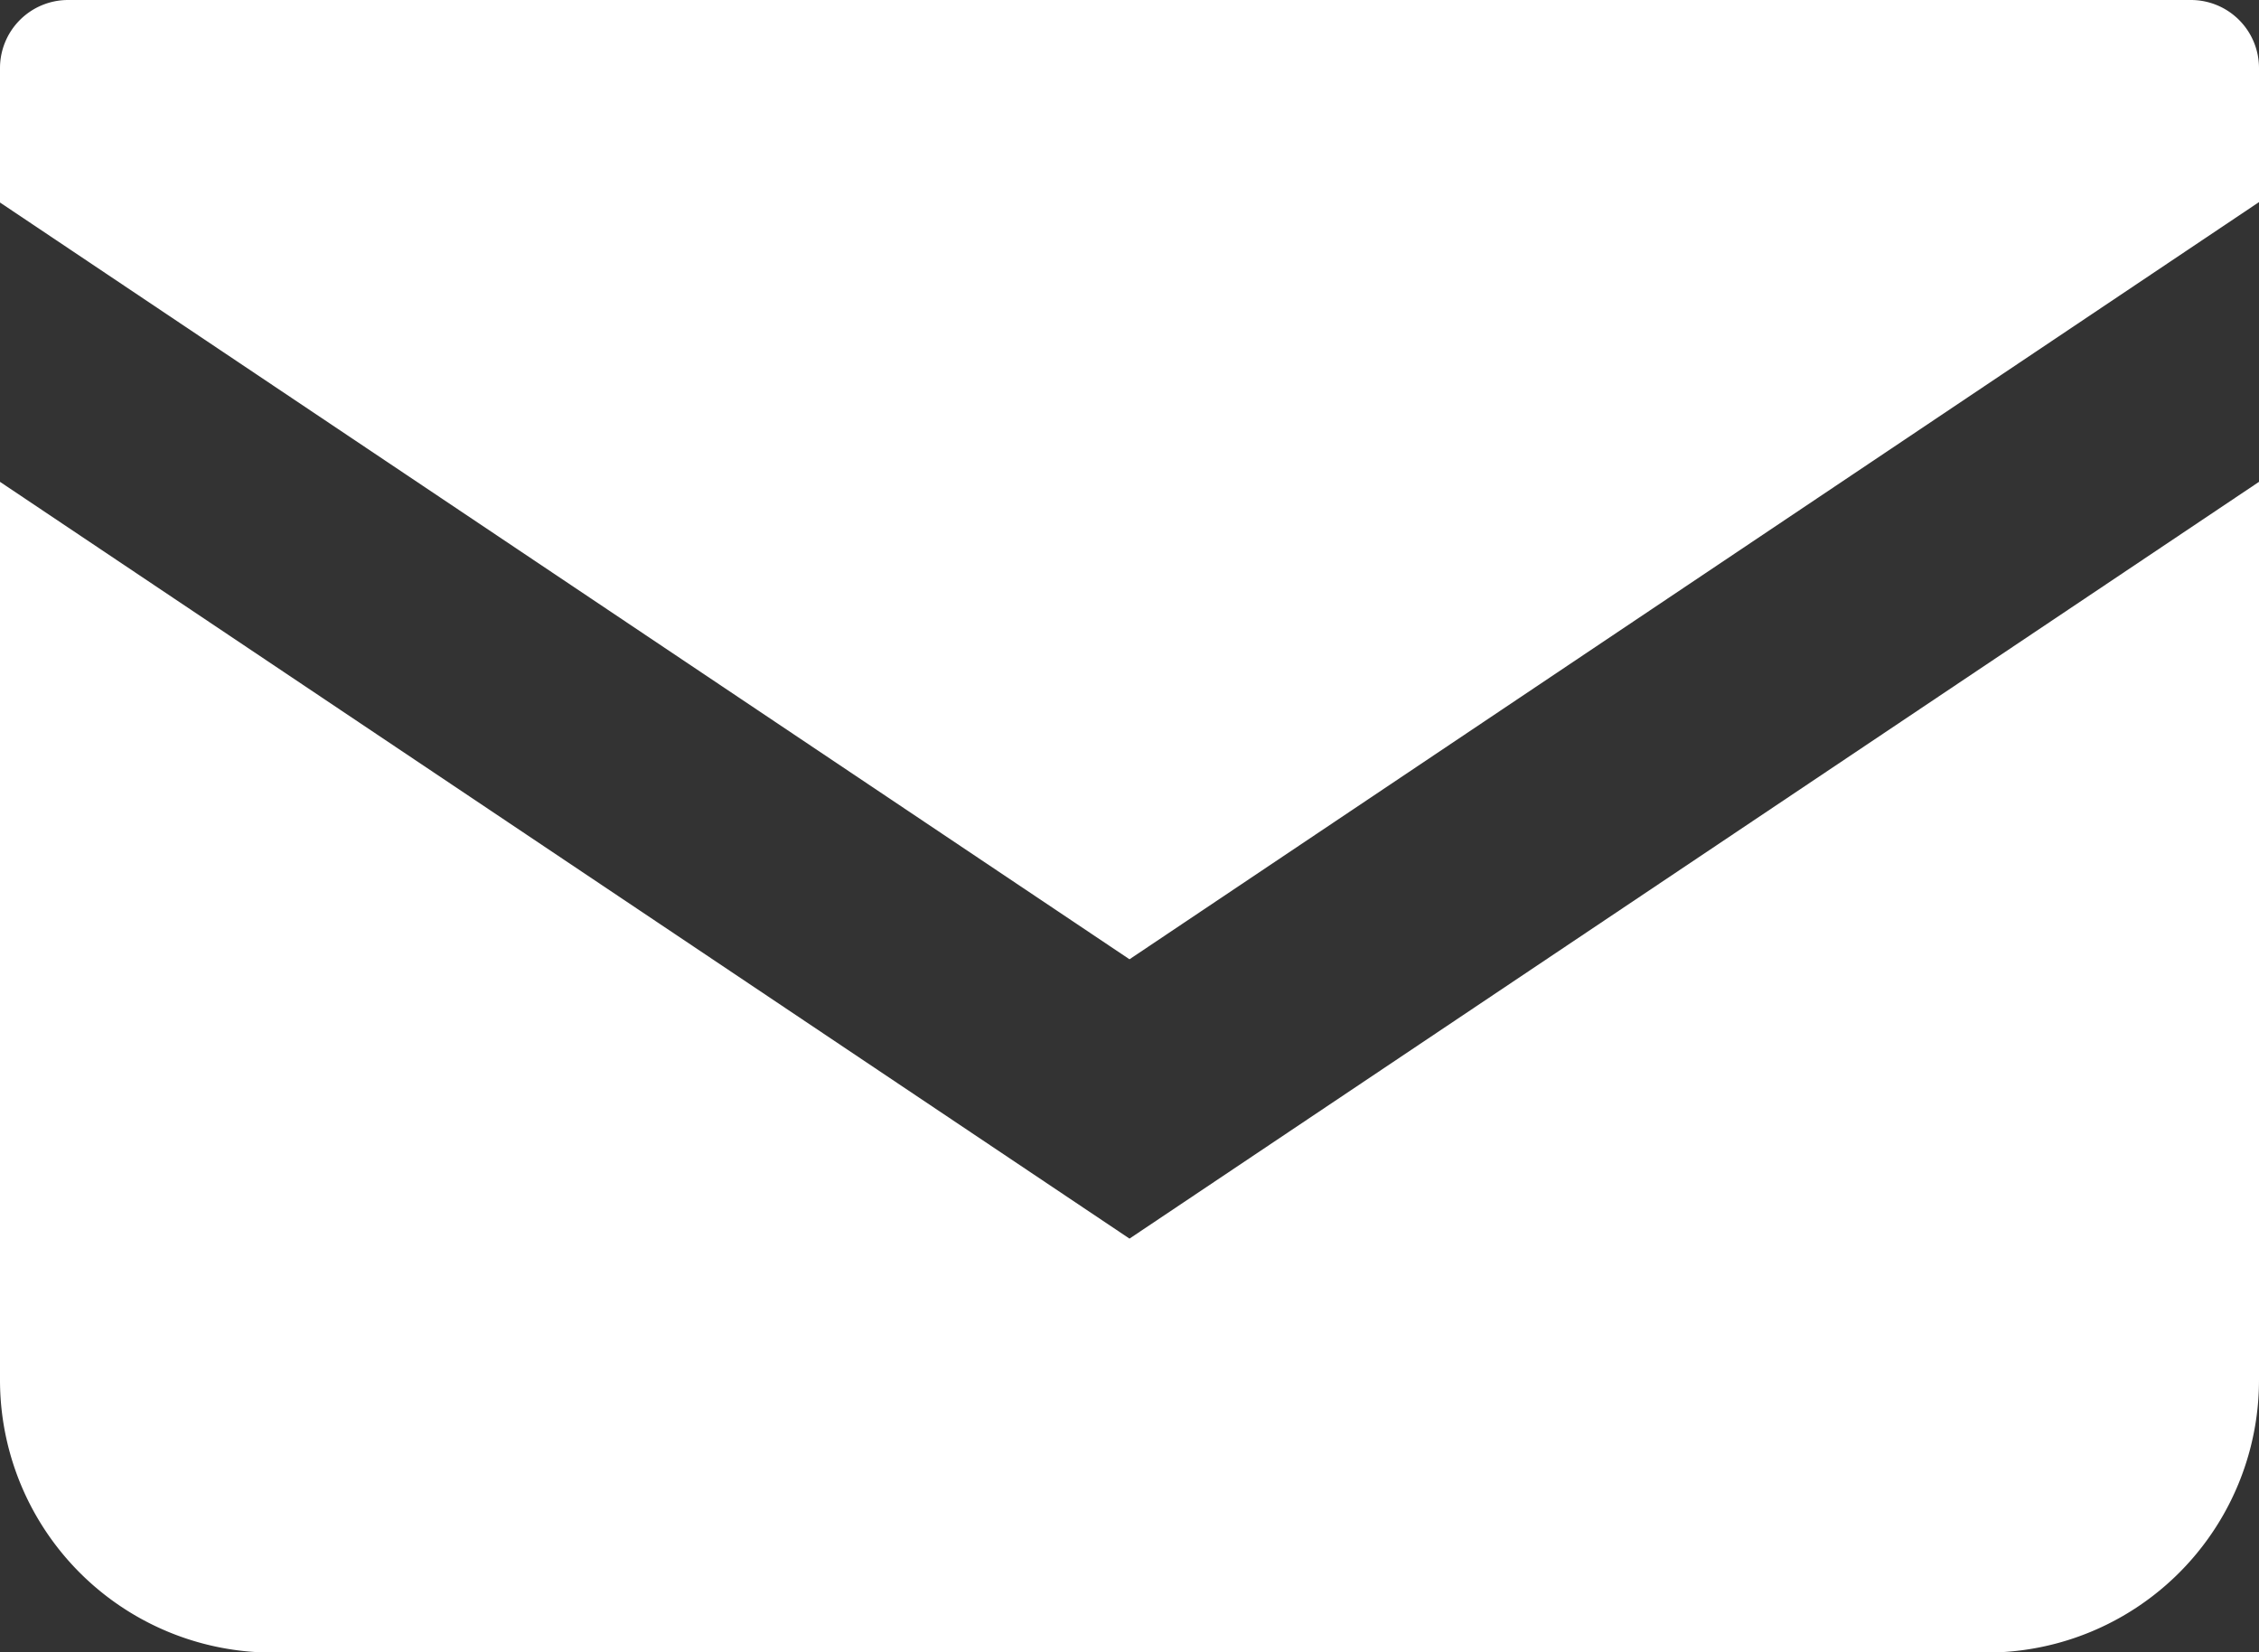 <svg xmlns="http://www.w3.org/2000/svg" width="22" height="16.087" viewBox="0 0 22 16.087"><rect x="0" y="0" width="22" height="16.087" fill="#333333" stroke="none"/><defs><style>.a{fill:#fff;}</style></defs><path class="a" d="M21.338,0H.662A.663.663,0,0,0,0,.666V1.972L11,9.341,22,1.968V.666A.663.663,0,0,0,21.338,0Z"/><path class="a" d="M0,109.2v8.74A2.654,2.654,0,0,0,2.655,120.6H19.345A2.654,2.654,0,0,0,22,117.94V109.2l-11,7.369Z" transform="translate(0 -104.508)"/></svg>